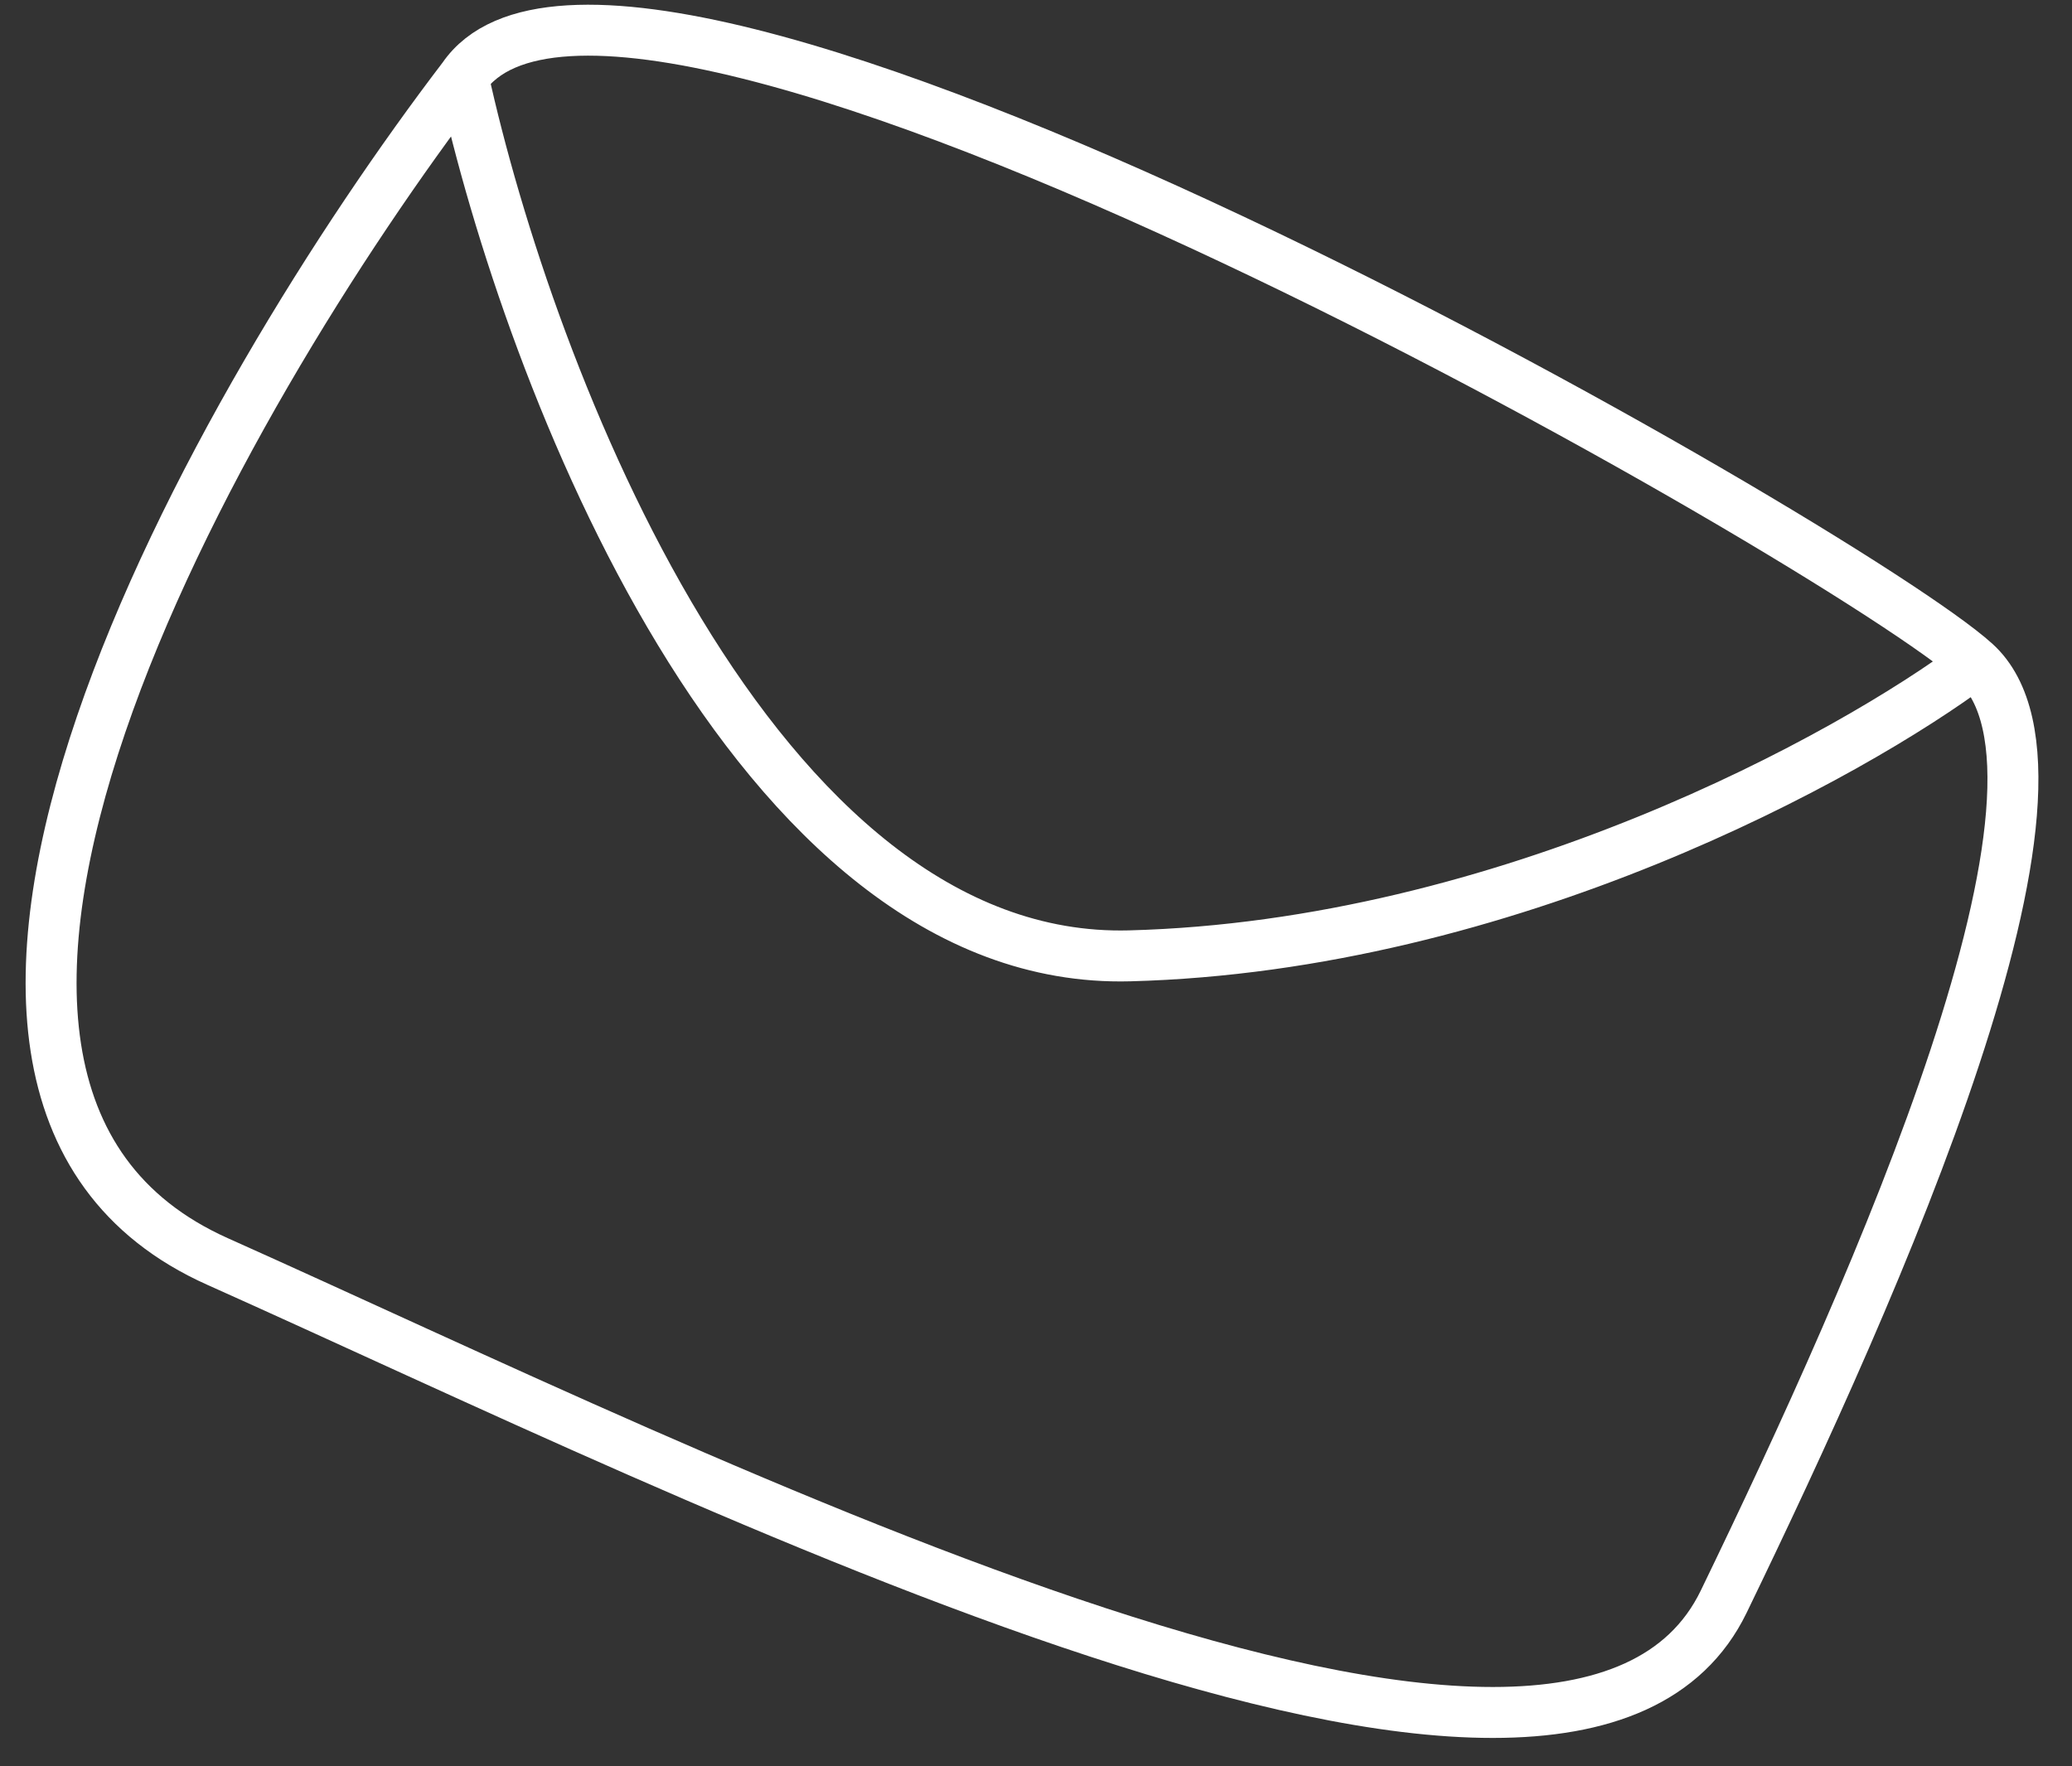 <?xml version="1.0" encoding="UTF-8"?> <svg xmlns="http://www.w3.org/2000/svg" width="61" height="52" viewBox="0 0 61 52" fill="none"><rect x="0" y="0" width="61" height="52" fill="#333333" stroke="none"/><path d="M13.637 2.283C6.412 11.75 -5.15 31.975 6.404 37.142C20.846 43.602 46.247 56.447 50.746 47.158C55.246 37.868 61.923 22.918 58.149 19.507M13.637 2.283C18.35 -4.606 54.375 16.096 58.149 19.507M13.637 2.283C15.556 11.024 22.166 28.434 33.256 28.143C44.345 27.853 54.472 22.265 58.149 19.507" stroke="white" stroke-width="1.5"></path></svg> 